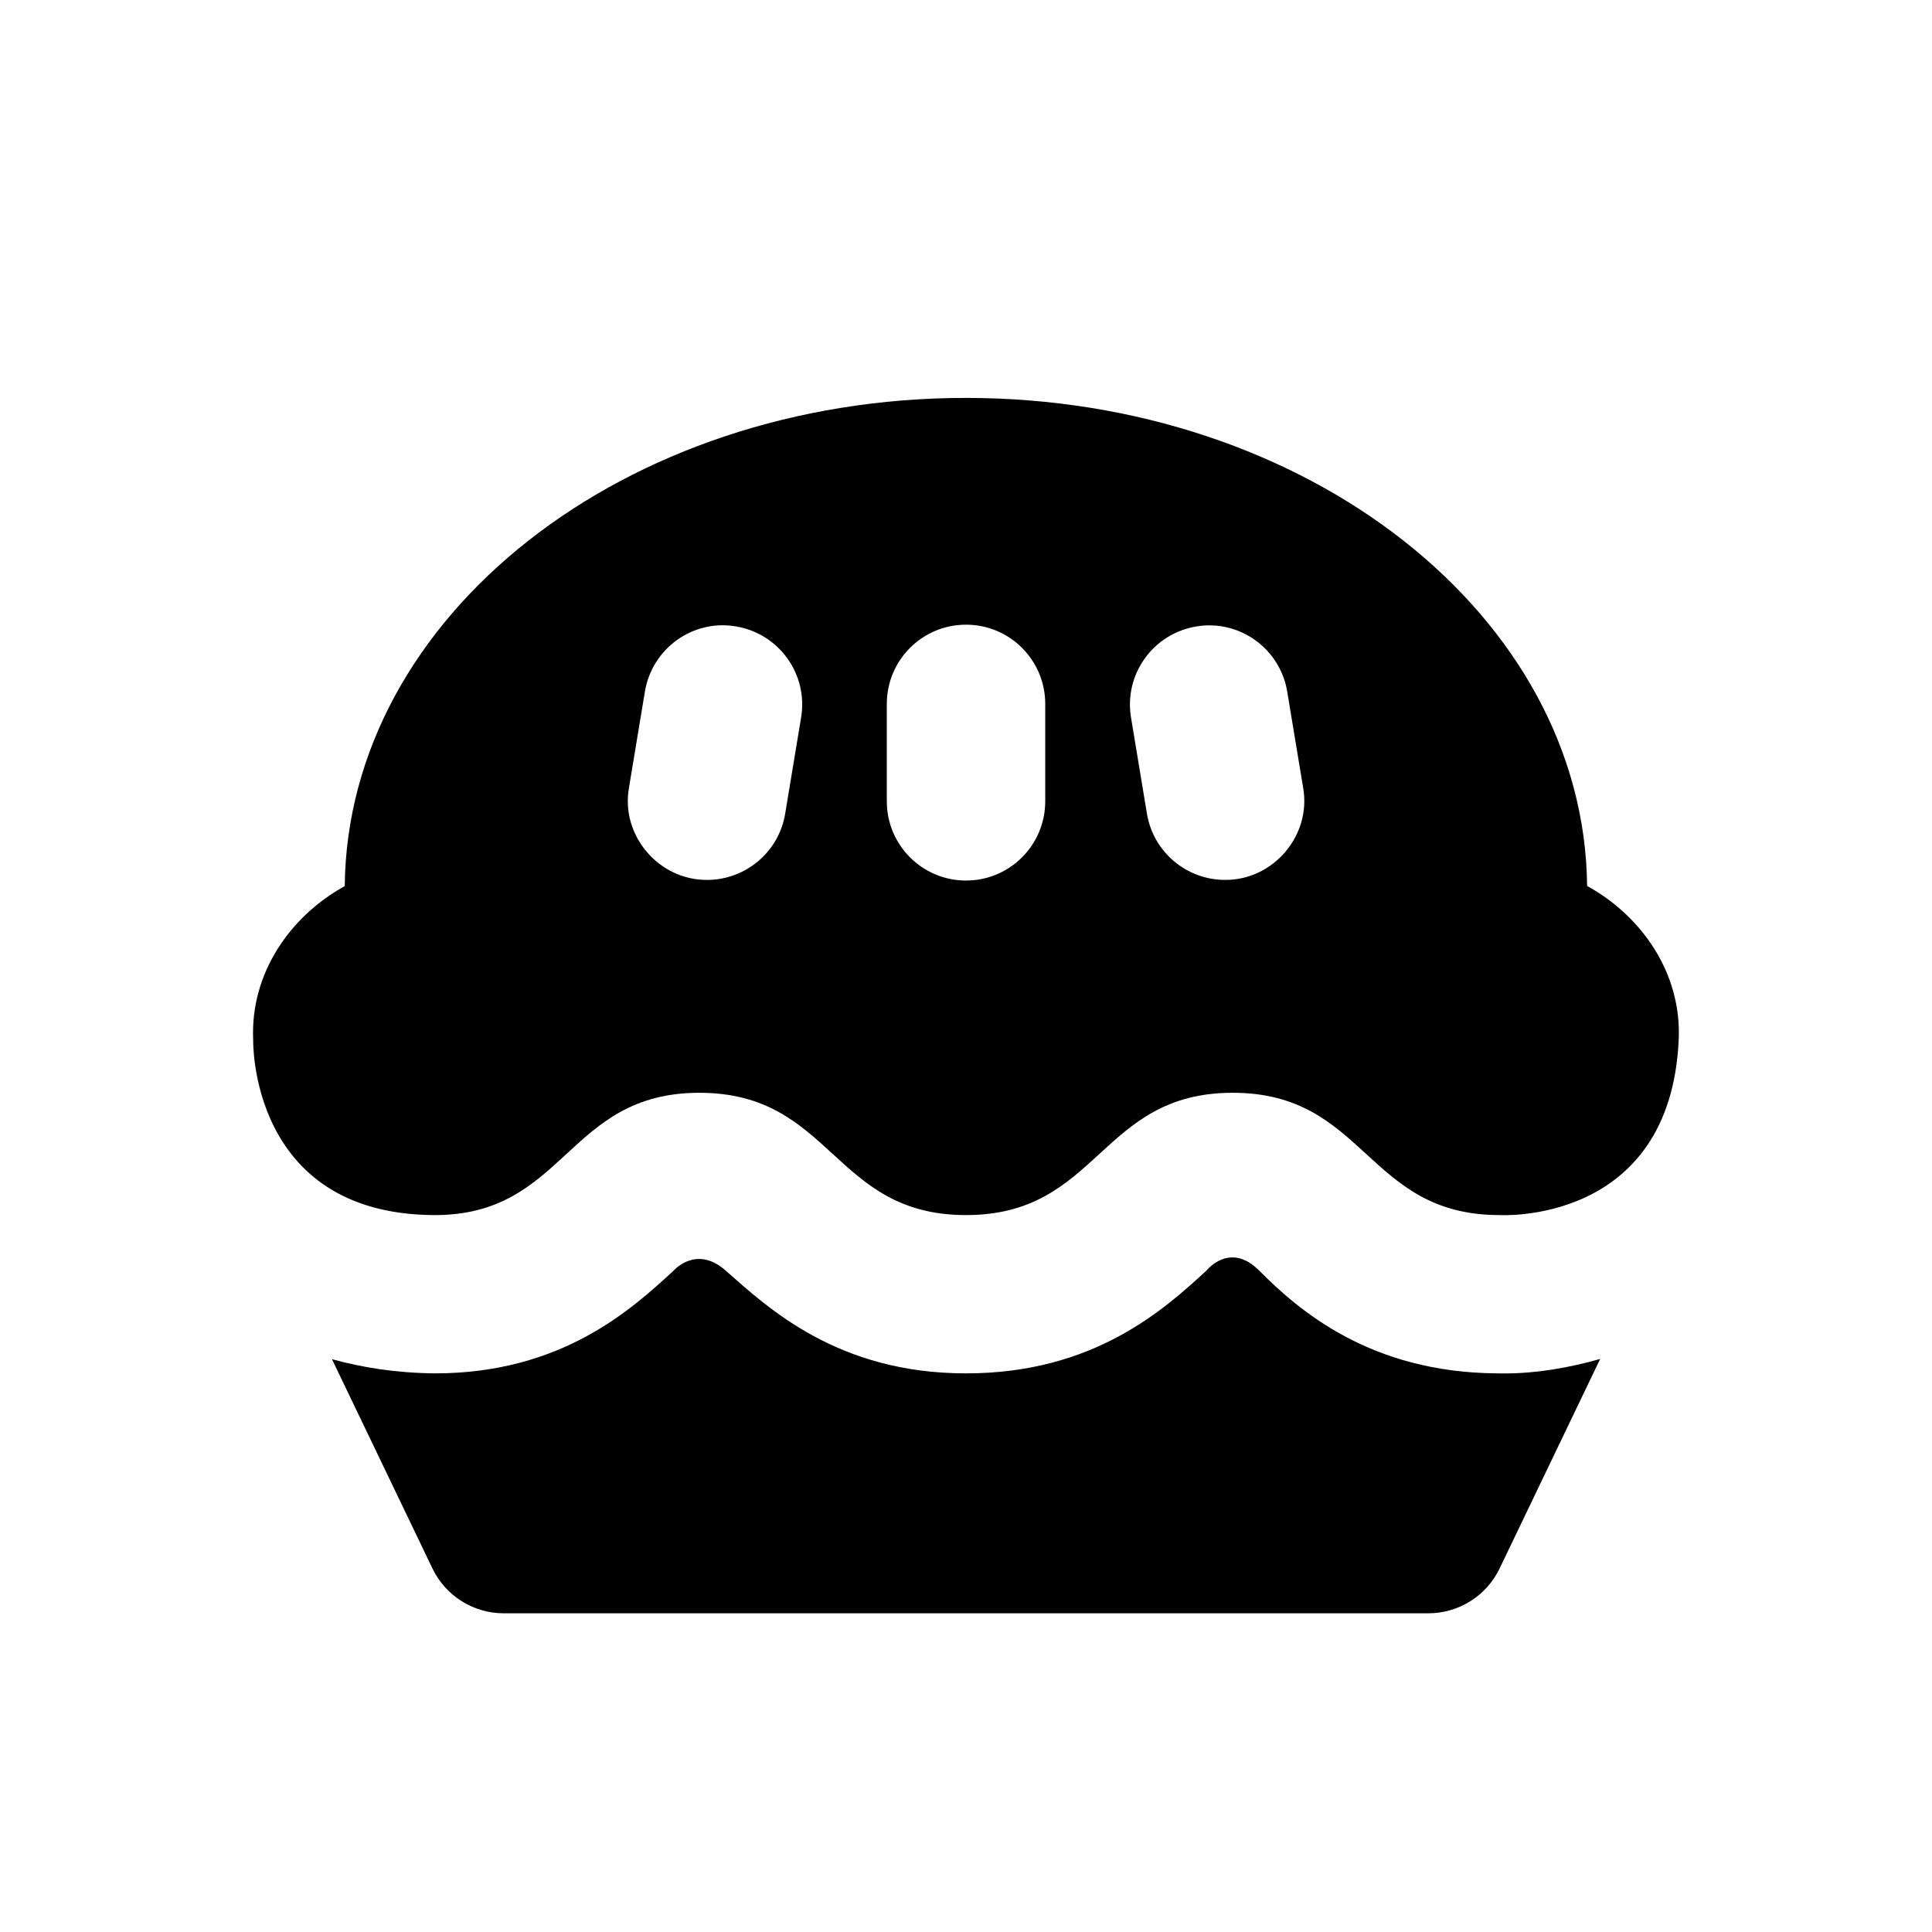 <?xml version="1.0" encoding="UTF-8"?>
<!-- Uploaded to: ICON Repo, www.iconrepo.com, Generator: ICON Repo Mixer Tools -->
<svg fill="#000000" width="800px" height="800px" version="1.1" viewBox="144 144 512 512" xmlns="http://www.w3.org/2000/svg">
 <g>
  <path d="m477.69 480.71c10.559 10.621 29.43 26.996 62.977 27.246l2.016 0.02c8.418 0 17.004-1.469 25.379-3.84l-26.641 55.504c-3.484 7.285-10.852 11.902-18.914 11.902h-245c-8.082 0-15.43-4.641-18.914-11.902l-26.617-55.441c7.957 2.184 16.898 3.652 27.27 3.758 33.715 0 52.207-17.066 63.293-27.246 0 0 5.961-6.906 13.77 0 11.293 9.973 29.703 27.246 63.711 27.246 34.008 0 52.605-17.066 63.711-27.246-0.004 0 6.168-7.832 13.957 0z"/>
  <path d="m564.6 378.78c-0.715-71.52-74.102-129.33-164.62-129.33-90.52 0-163.91 57.832-164.62 129.38-14.465 7.957-25.066 23.133-24.266 40.746 0 0-1.09 45.91 47.527 46.434 35.352 0.379 35.352-32.41 70.703-32.41 35.352 0 35.352 32.41 70.68 32.41 35.352 0 35.352-32.41 70.68-32.41 35.352 0 35.352 32.41 70.703 32.41 0 0 45.238 2.75 47.484-46.434 0.836-17.637-9.805-32.836-24.27-40.789zm-212.52-19.148c-1.699 10.266-10.602 17.551-20.676 17.551-12.805 0.105-22.965-11.777-20.719-24.434l4.219-25.465c1.891-11.418 12.699-19.25 24.121-17.277 11.441 1.891 19.188 12.699 17.277 24.141zm68.918-3.273c0 11.586-9.383 20.992-20.992 20.992s-20.992-9.406-20.992-20.992v-25.82c0-11.586 9.383-20.992 20.992-20.992s20.992 9.406 20.992 20.992zm47.629 20.824c-10.078 0-18.977-7.285-20.676-17.551l-4.219-25.465c-1.91-11.441 5.836-22.25 17.277-24.141 11.398-1.953 22.25 5.856 24.121 17.277l4.219 25.465c2.223 12.637-7.918 24.52-20.723 24.414z"/>
 </g>
</svg>